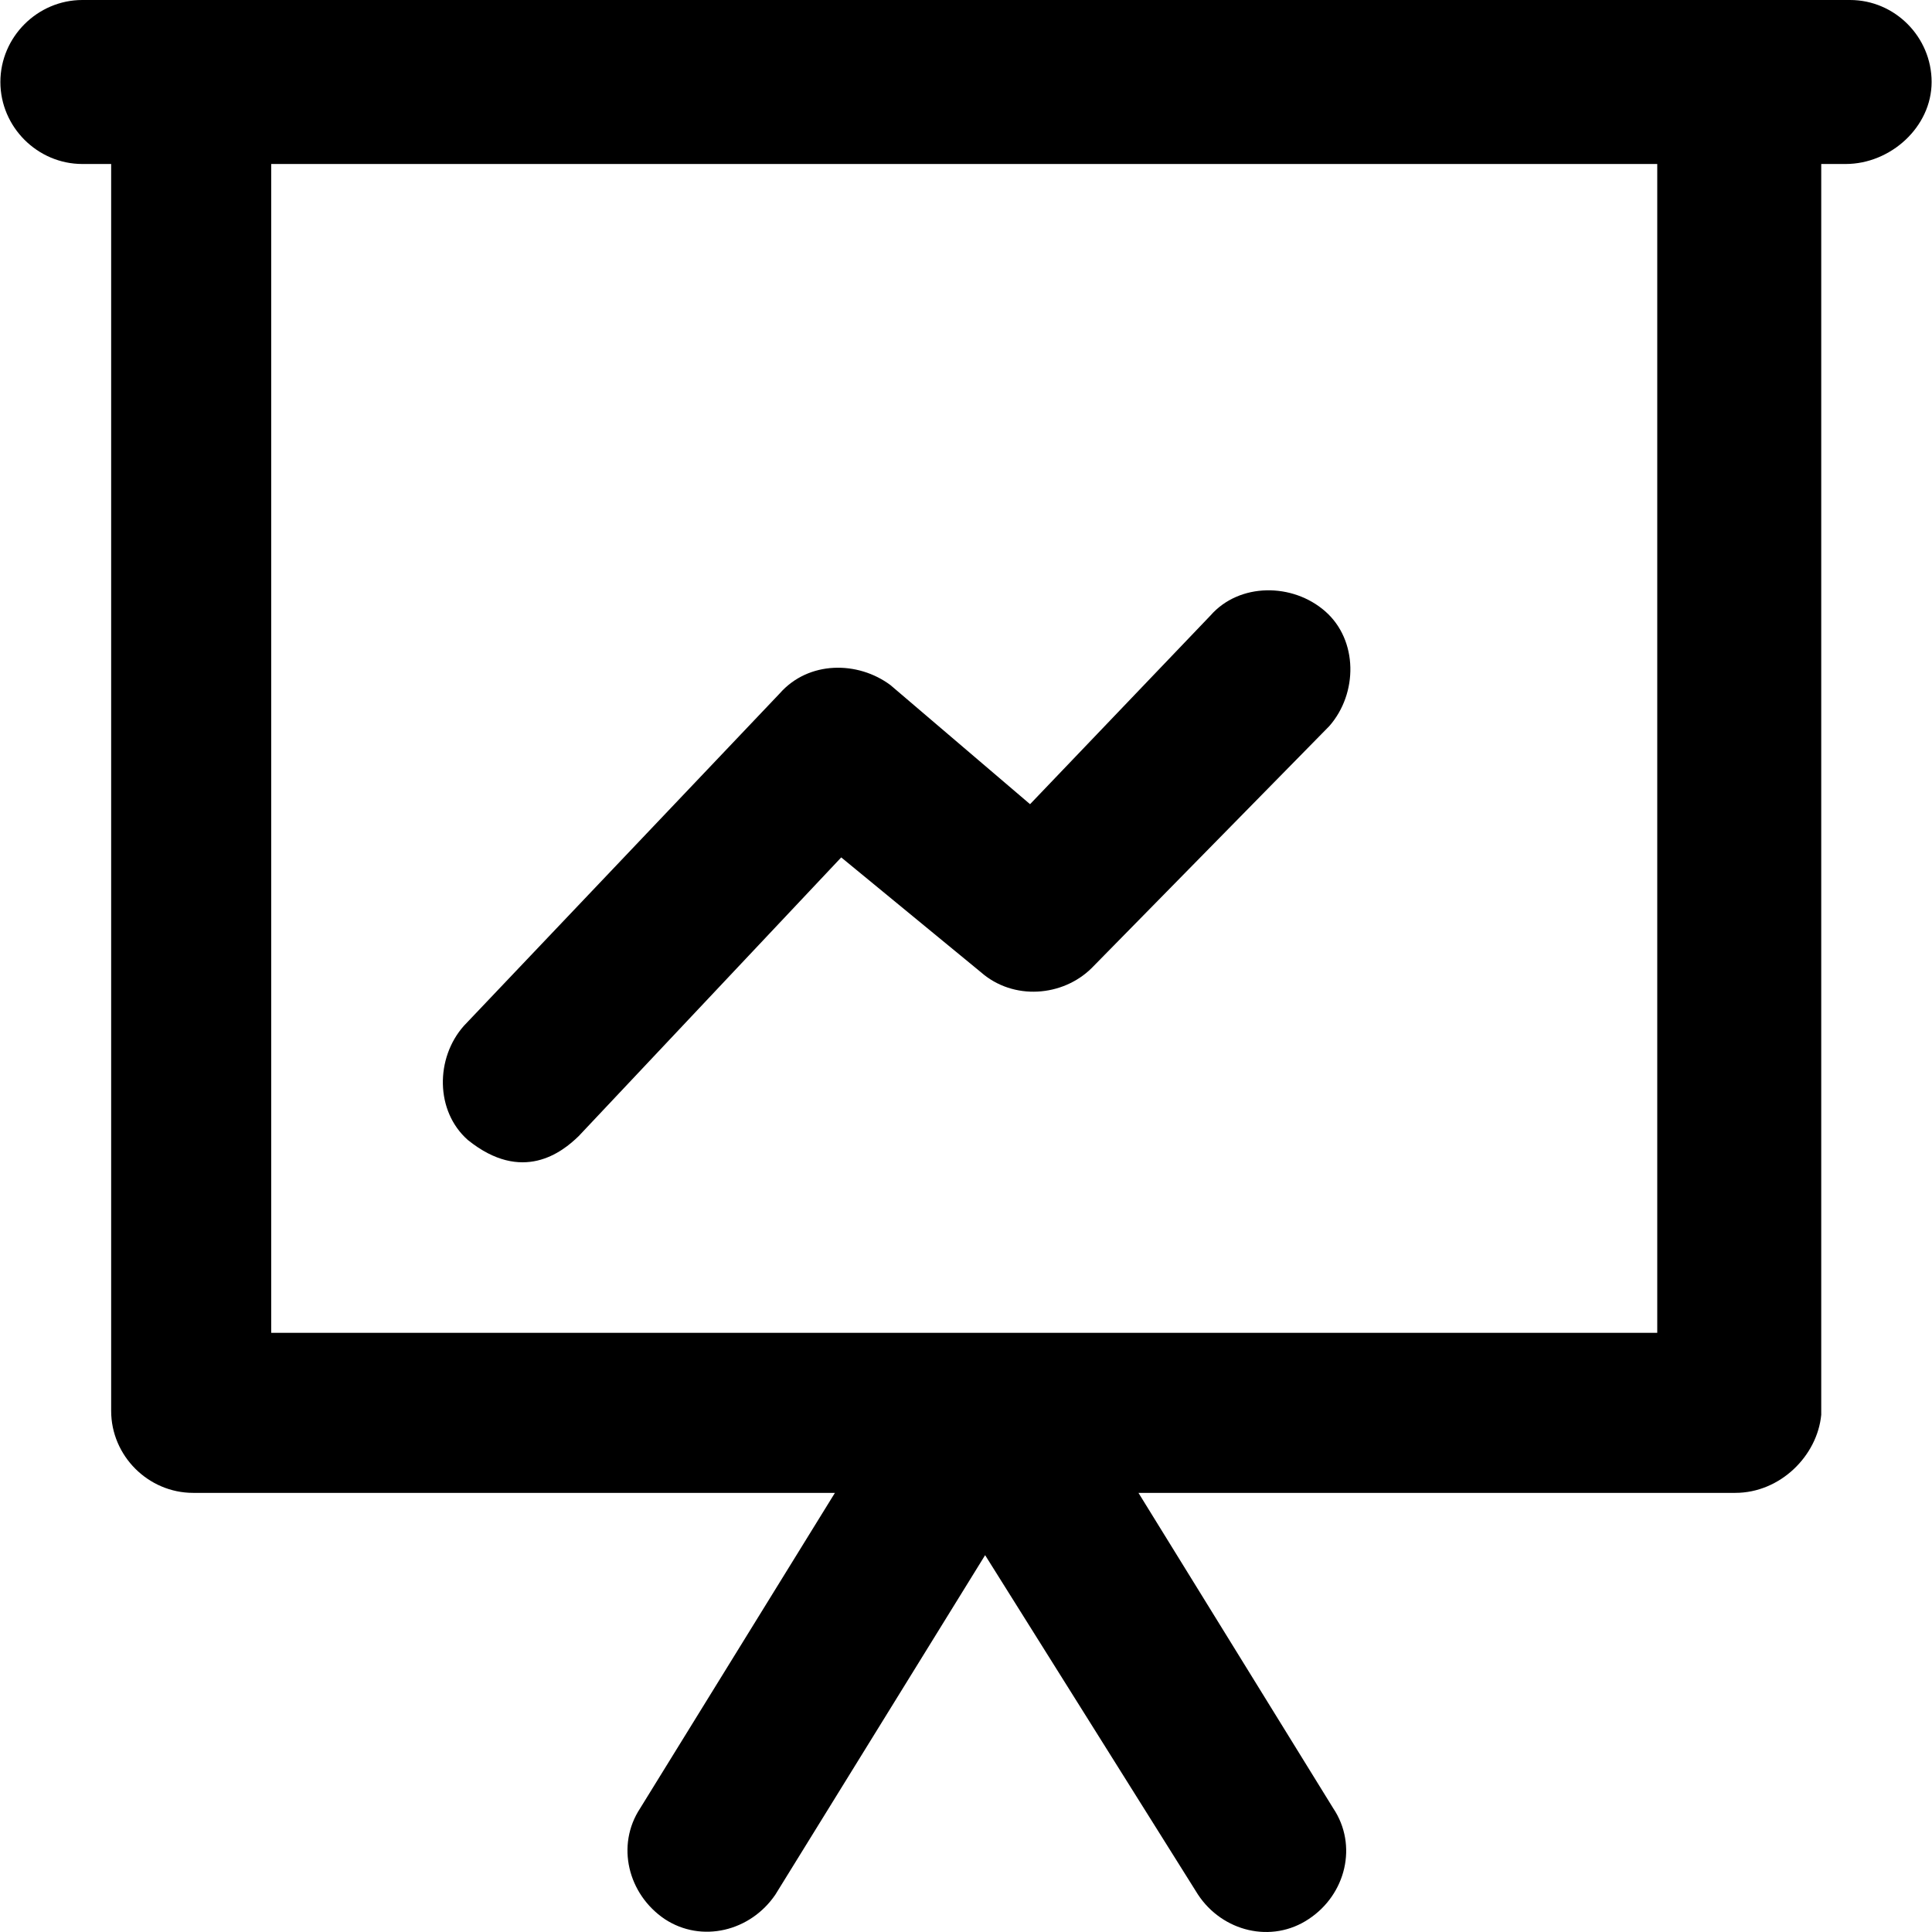 <?xml version="1.0" encoding="iso-8859-1"?>
<!-- Generator: Adobe Illustrator 19.0.0, SVG Export Plug-In . SVG Version: 6.00 Build 0)  -->
<svg version="1.1" id="Capa_1" xmlns="http://www.w3.org/2000/svg" xmlns:xlink="http://www.w3.org/1999/xlink" x="0px" y="0px"
	 viewBox="0 0 490.094 490.094" style="enable-background:new 0 0 490.094 490.094;" xml:space="preserve">
<g>
	<g>
		<path d="M469.297,0h-448.4c-11.4,0-20.8,9.4-20.8,20.8s9.4,20.8,20.8,20.8h7.3v316.3c0,11.4,9.4,20.8,20.8,20.8h162.8l-49.4,80
			c-6.2,9.4-3.1,21.8,6.2,28.1c9.4,6.2,21.8,3.1,28.1-6.2l53.2-86.1l54,86.1c6.2,9.4,18.7,12.5,28.1,6.2c9.4-6.2,12.5-18.7,6.2-28.1
			l-49.4-80h151.4c11.4,0,20.8-9.4,21.8-19.8V41.6h6.2c11.4,0,21.8-9.4,21.8-20.8S480.697,0,469.297,0z M420.397,338.1h-351.6V41.6
			h351.6V338.1z"/>
		<path d="M118.697,289.2c13.8,11.1,23.9,3.1,28.1-1l66.6-70.7l35.4,29.1c8.3,7.3,20.8,6.2,28.1-1l60.3-61.4
			c7.3-8.3,7.3-21.8-1-29.1s-21.8-7.3-29.1,1l-45.8,47.9l-35.4-30.2c-8.3-6.2-20.8-6.2-28.1,2.1l-80.1,84.3
			C110.397,268.4,110.397,281.9,118.697,289.2z"/>
	</g>
</g>
<g>
</g>
<g>
</g>
<g>
</g>
<g>
</g>
<g>
</g>
<g>
</g>
<g>
</g>
<g>
</g>
<g>
</g>
<g>
</g>
<g>
</g>
<g>
</g>
<g>
</g>
<g>
</g>
<g>
</g>
</svg>
